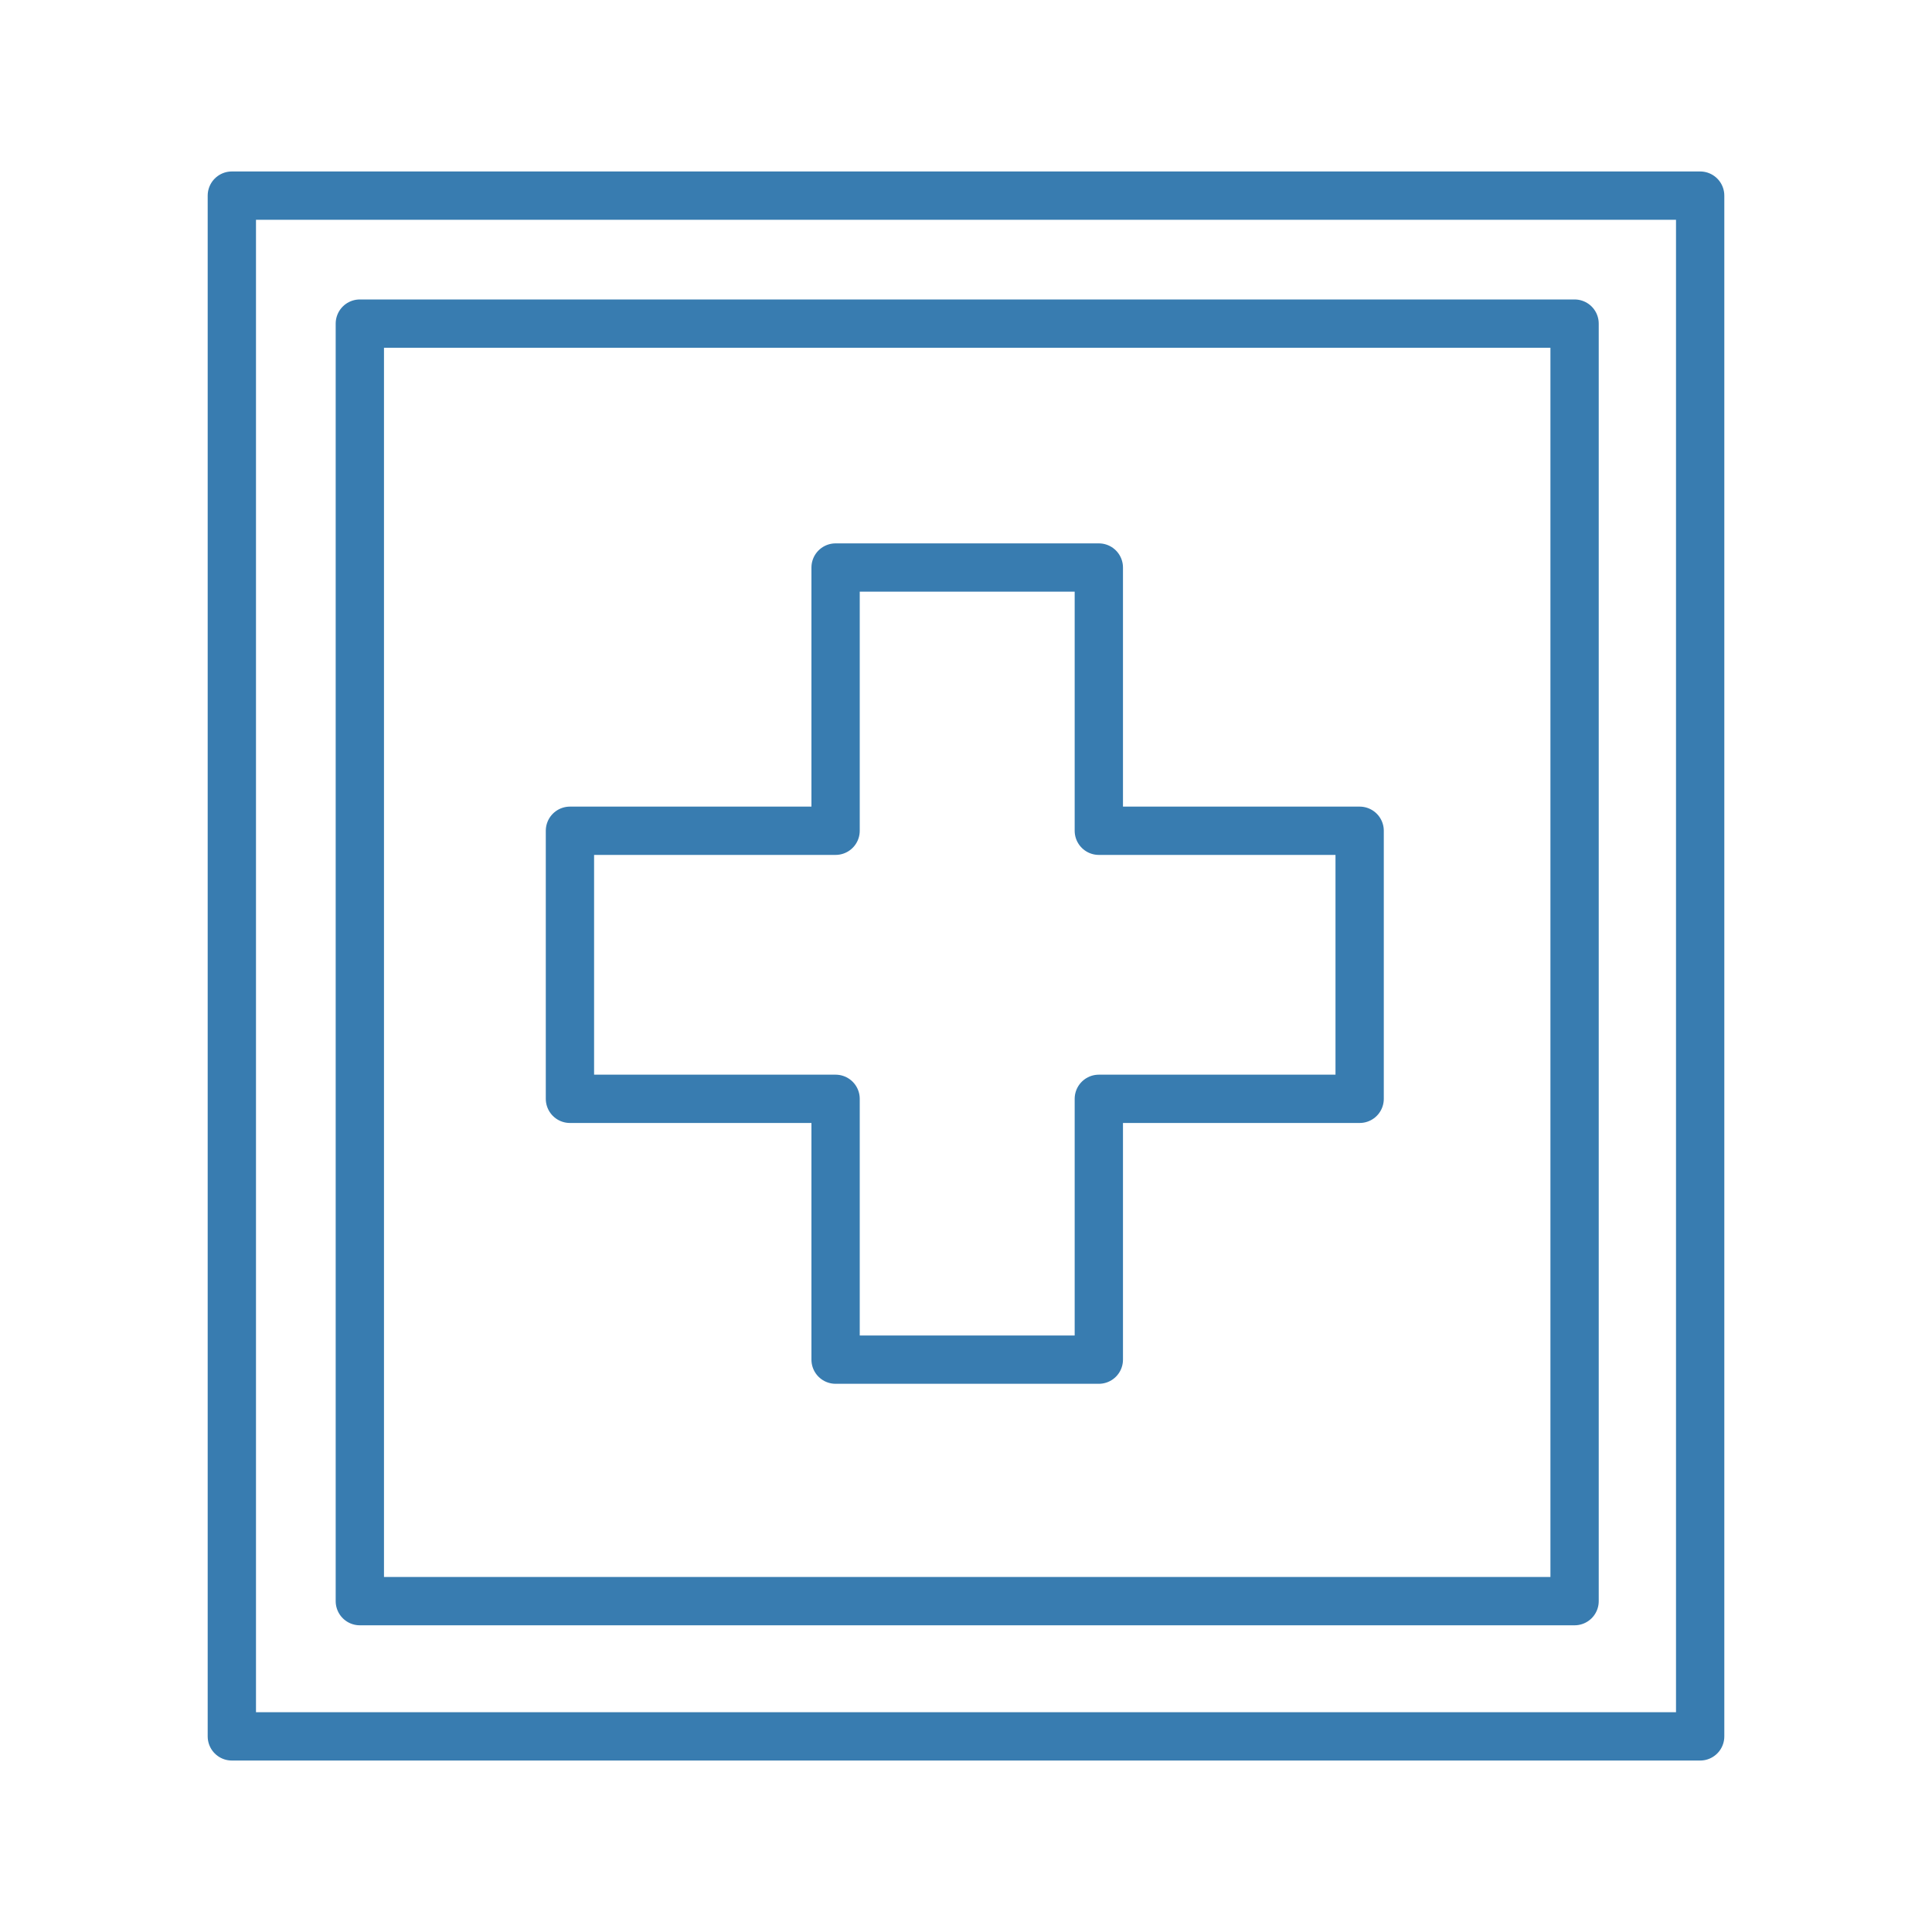 <?xml version="1.0" encoding="UTF-8"?> <svg xmlns="http://www.w3.org/2000/svg" id="Livello_1" version="1.1" viewBox="0 0 80 80"><defs><style> .st0 { fill: none; stroke: #387cb0; stroke-linecap: round; stroke-linejoin: round; stroke-width: 2px; } </style></defs><polygon class="st0" points="9.6 8.1 70.4 8.1 70.4 71.9 9.6 71.9 9.6 8.1"></polygon><polygon class="st0" points="14.9 13.4 65.2 13.4 65.2 66.3 14.9 66.3 14.9 13.4"></polygon><polygon class="st0" points="45.5 34.4 56.3 34.4 56.3 45.5 45.5 45.5 45.5 56.3 34.6 56.3 34.6 45.5 23.6 45.5 23.6 34.4 34.6 34.4 34.6 23.5 45.5 23.5 45.5 34.4"></polygon></svg> 